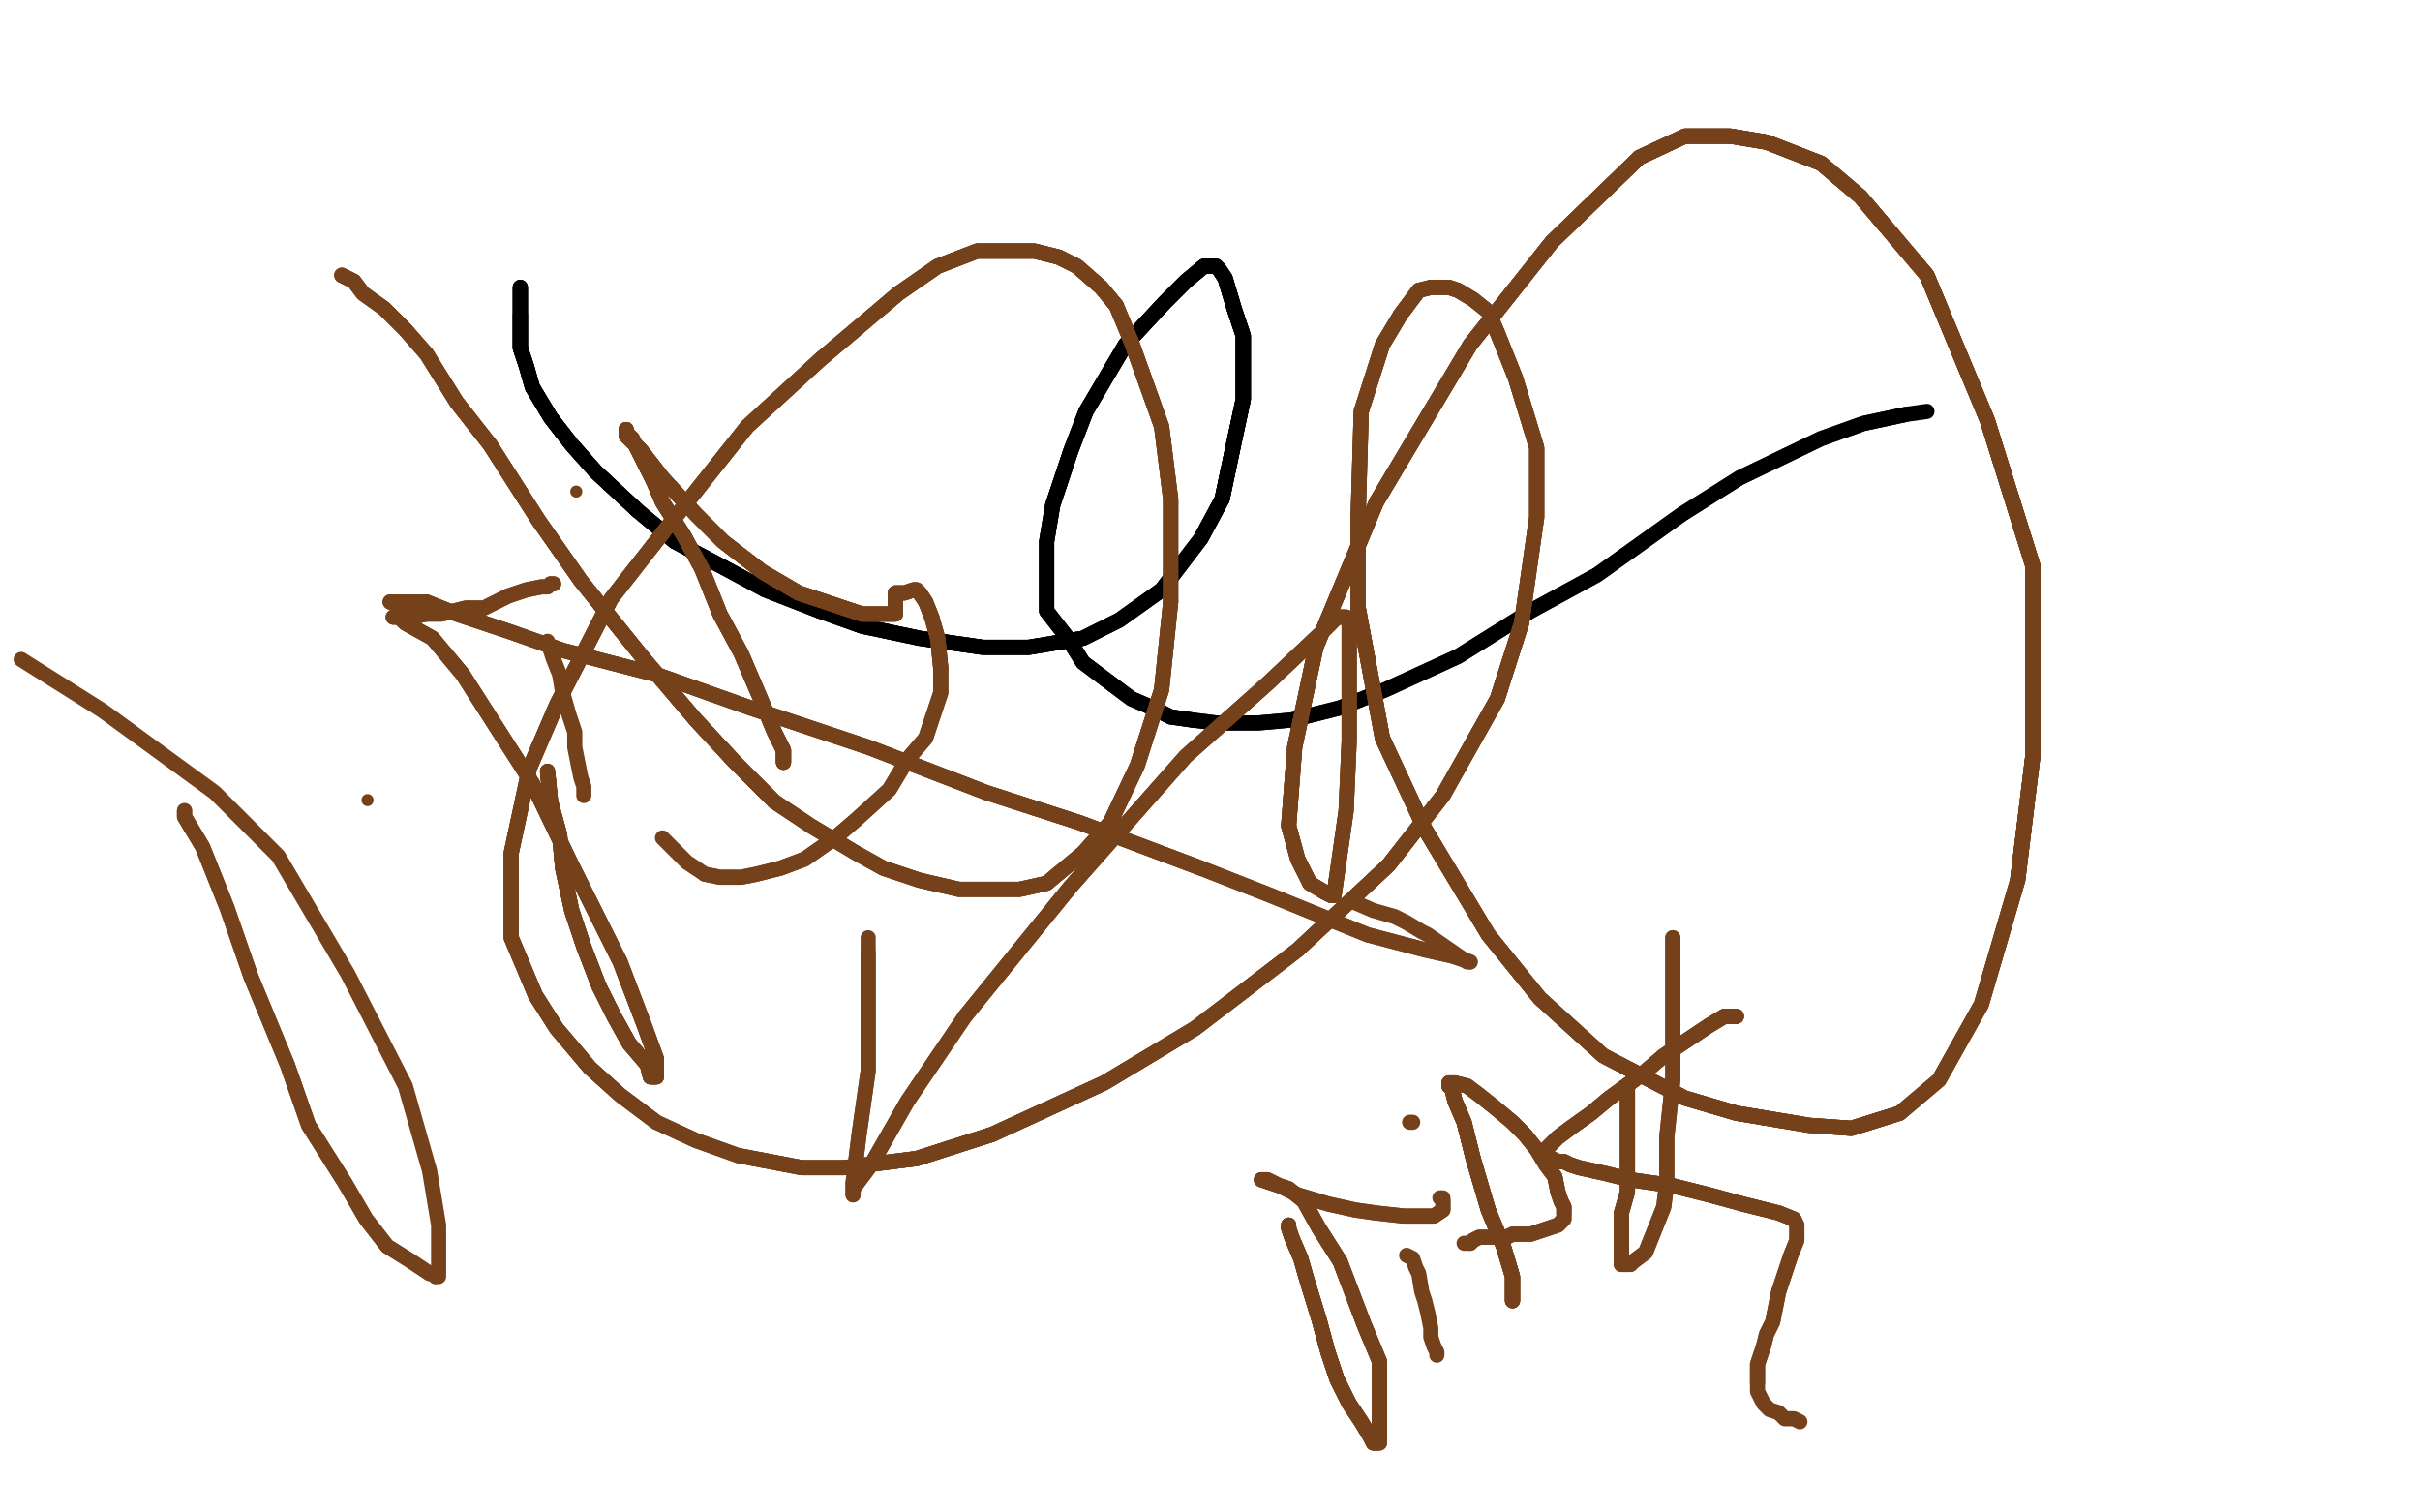 <?xml version="1.0" standalone="no"?>
<!DOCTYPE svg PUBLIC "-//W3C//DTD SVG 1.1//EN"
"http://www.w3.org/Graphics/SVG/1.1/DTD/svg11.dtd">

<svg width="800" height="500" version="1.1" xmlns="http://www.w3.org/2000/svg" xmlns:xlink="http://www.w3.org/1999/xlink" style="stroke-antialiasing: false"><desc>This SVG has been created on https://colorillo.com/</desc><rect x='0' y='0' width='800' height='500' style='fill: rgb(255,255,255); stroke-width:0' /><polyline points="172,95 172,95 172,98 172,101 172,104 172,108 172,111 172,115 174,121 176,128 182,138 189,147 197,156 211,169" style="fill: none; stroke: #black; stroke-width: 5; stroke-linejoin: round; stroke-linecap: round; stroke-antialiasing: false; stroke-antialias: 0; opacity: 1.0"/>
<polyline points="172,95 172,95 172,98 172,101 172,104 172,108 172,111 172,115 174,121 176,128 182,138 189,147 197,156 211,169 223,179 240,188 253,195 271,202 285,207 304,211 325,214 340,214 358,211 370,205 384,195 397,178 404,165" style="fill: none; stroke: #black; stroke-width: 5; stroke-linejoin: round; stroke-linecap: round; stroke-antialiasing: false; stroke-antialias: 0; opacity: 1.0"/>
<polyline points="172,95 172,95 172,98 172,101 172,104 172,108 172,111 172,115 174,121 176,128 182,138 189,147 197,156 211,169 223,179 240,188 253,195 271,202 285,207 304,211 325,214 340,214 358,211 370,205 384,195 397,178 404,165 408,146 411,132 411,111 408,102 405,92 403,89 402,88 401,88 398,88 392,93 385,100 372,114" style="fill: none; stroke: #black; stroke-width: 5; stroke-linejoin: round; stroke-linecap: round; stroke-antialiasing: false; stroke-antialias: 0; opacity: 1.0"/>
<polyline points="172,104 172,108 172,111 172,115 174,121 176,128 182,138 189,147 197,156 211,169 223,179 240,188 253,195 271,202 285,207 304,211 325,214 340,214 358,211 370,205 384,195 397,178 404,165 408,146 411,132 411,111 408,102 405,92 403,89 402,88 401,88 398,88 392,93 385,100 372,114 359,136 354,149 348,167 346,179 346,193 346,202 353,211 358,219 366,225 374,231 381,234 387,237 394,238" style="fill: none; stroke: #black; stroke-width: 5; stroke-linejoin: round; stroke-linecap: round; stroke-antialiasing: false; stroke-antialias: 0; opacity: 1.0"/>
<polyline points="404,165 408,146 411,132 411,111 408,102 405,92 403,89 402,88 401,88 398,88 392,93 385,100 372,114 359,136 354,149 348,167 346,179 346,193 346,202 353,211 358,219 366,225 374,231 381,234 387,237 394,238 402,239 416,239 427,238 443,234 458,228 482,217 506,202 528,190 556,170 575,158 602,145 616,140 630,137" style="fill: none; stroke: #black; stroke-width: 5; stroke-linejoin: round; stroke-linecap: round; stroke-antialiasing: false; stroke-antialias: 0; opacity: 1.0"/>
<polyline points="404,165 408,146 411,132 411,111 408,102 405,92 403,89 402,88 401,88 398,88 392,93 385,100 372,114 359,136 354,149 348,167 346,179 346,193 346,202 353,211 358,219 366,225 374,231 381,234 387,237 394,238 402,239 416,239 427,238 443,234 458,228 482,217 506,202 528,190 556,170 575,158 602,145 616,140 630,137 637,136" style="fill: none; stroke: #black; stroke-width: 5; stroke-linejoin: round; stroke-linecap: round; stroke-antialiasing: false; stroke-antialias: 0; opacity: 1.0"/>
<polyline points="113,91 117,93 120,97 127,102 134,109 141,117 151,133 162,147 178,172 192,192 213,218 230,238 243,252" style="fill: none; stroke: #74411a; stroke-width: 5; stroke-linejoin: round; stroke-linecap: round; stroke-antialiasing: false; stroke-antialias: 0; opacity: 1.0"/>
<polyline points="113,91 117,93 120,97 127,102 134,109 141,117 151,133 162,147 178,172 192,192 213,218 230,238 243,252 256,265 268,273 283,282 292,287 304,291 317,294 326,294 337,294 346,292 358,282 367,272 376,253 384,228 387,199" style="fill: none; stroke: #74411a; stroke-width: 5; stroke-linejoin: round; stroke-linecap: round; stroke-antialiasing: false; stroke-antialias: 0; opacity: 1.0"/>
<polyline points="113,91 117,93 120,97 127,102 134,109 141,117 151,133 162,147 178,172 192,192 213,218 230,238 243,252 256,265 268,273 283,282 292,287 304,291 317,294 326,294 337,294 346,292 358,282 367,272 376,253 384,228 387,199 387,165 384,141 374,113 369,101 364,95 356,88 350,85 342,83 334,83 323,83 310,88 297,97 271,119" style="fill: none; stroke: #74411a; stroke-width: 5; stroke-linejoin: round; stroke-linecap: round; stroke-antialiasing: false; stroke-antialias: 0; opacity: 1.0"/>
<polyline points="151,133 162,147 178,172 192,192 213,218 230,238 243,252 256,265 268,273 283,282 292,287 304,291 317,294 326,294 337,294 346,292 358,282 367,272 376,253 384,228 387,199 387,165 384,141 374,113 369,101 364,95 356,88 350,85 342,83 334,83 323,83 310,88 297,97 271,119 247,141 220,175 202,198 184,233 175,254 169,282 169,295 169,310 177,329 184,340 195,353 205,362 217,371" style="fill: none; stroke: #74411a; stroke-width: 5; stroke-linejoin: round; stroke-linecap: round; stroke-antialiasing: false; stroke-antialias: 0; opacity: 1.0"/>
<polyline points="387,199 387,165 384,141 374,113 369,101 364,95 356,88 350,85 342,83 334,83 323,83 310,88 297,97 271,119 247,141 220,175 202,198 184,233 175,254 169,282 169,295 169,310 177,329 184,340 195,353 205,362 217,371 230,377 244,382 265,386 279,386 303,383 328,375 365,358 395,340 429,314 459,286 477,263 495,231 503,206" style="fill: none; stroke: #74411a; stroke-width: 5; stroke-linejoin: round; stroke-linecap: round; stroke-antialiasing: false; stroke-antialias: 0; opacity: 1.0"/>
<polyline points="369,101 364,95 356,88 350,85 342,83 334,83 323,83 310,88 297,97 271,119 247,141 220,175 202,198 184,233 175,254 169,282 169,295 169,310 177,329 184,340 195,353 205,362 217,371 230,377 244,382 265,386 279,386 303,383 328,375 365,358 395,340 429,314 459,286 477,263 495,231 503,206 508,171 508,148 501,125 495,110 492,103 487,99 482,96 479,95 476,95 473,95 469,96 463,104" style="fill: none; stroke: #74411a; stroke-width: 5; stroke-linejoin: round; stroke-linecap: round; stroke-antialiasing: false; stroke-antialias: 0; opacity: 1.0"/>
<polyline points="244,382 265,386 279,386 303,383 328,375 365,358 395,340 429,314 459,286 477,263 495,231 503,206 508,171 508,148 501,125 495,110 492,103 487,99 482,96 479,95 476,95 473,95 469,96 463,104 457,114 450,136 449,170 449,201 457,244 471,274 492,309 509,330 530,349 557,363 574,368 598,372 612,373 628,368" style="fill: none; stroke: #74411a; stroke-width: 5; stroke-linejoin: round; stroke-linecap: round; stroke-antialiasing: false; stroke-antialias: 0; opacity: 1.0"/>
<polyline points="279,386 303,383 328,375 365,358 395,340 429,314 459,286 477,263 495,231 503,206 508,171 508,148 501,125 495,110 492,103 487,99 482,96 479,95 476,95 473,95 469,96 463,104 457,114 450,136 449,170 449,201 457,244 471,274 492,309 509,330 530,349 557,363 574,368 598,372 612,373 628,368 641,357 655,332 667,291 672,250 672,187 657,139 637,91 615,65 602,54 584,47 572,45 557,45 542,52" style="fill: none; stroke: #74411a; stroke-width: 5; stroke-linejoin: round; stroke-linecap: round; stroke-antialiasing: false; stroke-antialias: 0; opacity: 1.0"/>
<polyline points="469,96 463,104 457,114 450,136 449,170 449,201 457,244 471,274 492,309 509,330 530,349 557,363 574,368 598,372 612,373 628,368 641,357 655,332 667,291 672,250 672,187 657,139 637,91 615,65 602,54 584,47 572,45 557,45 542,52 513,80 486,114 455,166 435,214 428,247 426,273 429,284 433,292 438,295 440,296 441,296" style="fill: none; stroke: #74411a; stroke-width: 5; stroke-linejoin: round; stroke-linecap: round; stroke-antialiasing: false; stroke-antialias: 0; opacity: 1.0"/>
<polyline points="449,170 449,201 457,244 471,274 492,309 509,330 530,349 557,363 574,368 598,372 612,373 628,368 641,357 655,332 667,291 672,250 672,187 657,139 637,91 615,65 602,54 584,47 572,45 557,45 542,52 513,80 486,114 455,166 435,214 428,247 426,273 429,284 433,292 438,295 440,296 441,296 442,289 445,268 446,245 446,214 446,205 445,204 442,204 437,209 419,226 392,250 354,293 319,336" style="fill: none; stroke: #74411a; stroke-width: 5; stroke-linejoin: round; stroke-linecap: round; stroke-antialiasing: false; stroke-antialias: 0; opacity: 1.0"/>
<polyline points="667,291 672,250 672,187 657,139 637,91 615,65 602,54 584,47 572,45 557,45 542,52 513,80 486,114 455,166 435,214 428,247 426,273 429,284 433,292 438,295 440,296 441,296 442,289 445,268 446,245 446,214 446,205 445,204 442,204 437,209 419,226 392,250 354,293 319,336 300,364 288,385 282,393 282,395 282,391 284,375 287,354 287,329 287,315" style="fill: none; stroke: #74411a; stroke-width: 5; stroke-linejoin: round; stroke-linecap: round; stroke-antialiasing: false; stroke-antialias: 0; opacity: 1.0"/>
<polyline points="667,291 672,250 672,187 657,139 637,91 615,65 602,54 584,47 572,45 557,45 542,52 513,80 486,114 455,166 435,214 428,247 426,273 429,284 433,292 438,295 440,296 441,296 442,289 445,268 446,245 446,214 446,205 445,204 442,204 437,209 419,226 392,250 354,293 319,336 300,364 288,385 282,393 282,395 282,391 284,375 287,354 287,329 287,315 287,310" style="fill: none; stroke: #74411a; stroke-width: 5; stroke-linejoin: round; stroke-linecap: round; stroke-antialiasing: false; stroke-antialias: 0; opacity: 1.0"/>
<polyline points="61,268 61,270 67,280 75,300 83,323 95,352 102,372 114,391 121,403 128,412 136,417 142,421 144,421 144,422" style="fill: none; stroke: #74411a; stroke-width: 5; stroke-linejoin: round; stroke-linecap: round; stroke-antialiasing: false; stroke-antialias: 0; opacity: 1.0"/>
<polyline points="61,268 61,270 67,280 75,300 83,323 95,352 102,372 114,391 121,403 128,412 136,417 142,421 144,421 144,422 145,422 145,421 145,416 145,405 142,387 134,359 115,322 92,283 71,262 34,235 7,218" style="fill: none; stroke: #74411a; stroke-width: 5; stroke-linejoin: round; stroke-linecap: round; stroke-antialiasing: false; stroke-antialias: 0; opacity: 1.0"/>
<polyline points="129,199 130,199 131,199 133,199 141,199 151,203 169,209 186,215 217,223 248,234 287,247 326,262 357,272 397,287" style="fill: none; stroke: #74411a; stroke-width: 5; stroke-linejoin: round; stroke-linecap: round; stroke-antialiasing: false; stroke-antialias: 0; opacity: 1.0"/>
<polyline points="129,199 130,199 131,199 133,199 141,199 151,203 169,209 186,215 217,223 248,234 287,247 326,262 357,272 397,287 420,296 452,309 471,314 480,316 486,318" style="fill: none; stroke: #74411a; stroke-width: 5; stroke-linejoin: round; stroke-linecap: round; stroke-antialiasing: false; stroke-antialias: 0; opacity: 1.0"/>
<polyline points="129,199 130,199 131,199 133,199 141,199 151,203 169,209 186,215 217,223 248,234 287,247 326,262 357,272 397,287 420,296 452,309 471,314 480,316 486,318 485,318 472,309 470,308 465,305 461,303 454,301 447,298" style="fill: none; stroke: #74411a; stroke-width: 5; stroke-linejoin: round; stroke-linecap: round; stroke-antialiasing: false; stroke-antialias: 0; opacity: 1.0"/>
<circle cx="121.5" cy="264.5" r="2" style="fill: #74411a; stroke-antialiasing: false; stroke-antialias: 0; opacity: 1.0"/>
<polyline points="181,255 182,265 185,276 186,287 189,301 193,313 198,326 203,336 208,345 214,352 215,356 217,356" style="fill: none; stroke: #74411a; stroke-width: 5; stroke-linejoin: round; stroke-linecap: round; stroke-antialiasing: false; stroke-antialias: 0; opacity: 1.0"/>
<polyline points="181,255 182,265 185,276 186,287 189,301 193,313 198,326 203,336 208,345 214,352 215,356 217,356 217,355 217,350 213,339 205,318 189,286 176,259 153,223 143,211 134,206 132,204 130,204" style="fill: none; stroke: #74411a; stroke-width: 5; stroke-linejoin: round; stroke-linecap: round; stroke-antialiasing: false; stroke-antialias: 0; opacity: 1.0"/>
<polyline points="181,255 182,265 185,276 186,287 189,301 193,313 198,326 203,336 208,345 214,352 215,356 217,356 217,355 217,350 213,339 205,318 189,286 176,259 153,223 143,211 134,206 132,204 130,204 131,204 133,204 136,204 141,203 146,203 154,201 160,201 168,197 174,195 179,194 181,194 182,193 183,193" style="fill: none; stroke: #74411a; stroke-width: 5; stroke-linejoin: round; stroke-linecap: round; stroke-antialiasing: false; stroke-antialias: 0; opacity: 1.0"/>
<polyline points="181,255 182,265 185,276 186,287 189,301 193,313 198,326 203,336 208,345 214,352 215,356 217,356 217,355 217,350 213,339 205,318 189,286 176,259 153,223 143,211 134,206 132,204 130,204 131,204 133,204 136,204 141,203 146,203 154,201 160,201 168,197 174,195 179,194 181,194 182,193 183,193" style="fill: none; stroke: #74411a; stroke-width: 5; stroke-linejoin: round; stroke-linecap: round; stroke-antialiasing: false; stroke-antialias: 0; opacity: 1.0"/>
<polyline points="181,212 183,218 185,223 186,229 188,236 190,242 190,247 191,252 192,257 193,260 193,262 193,263" style="fill: none; stroke: #74411a; stroke-width: 5; stroke-linejoin: round; stroke-linecap: round; stroke-antialiasing: false; stroke-antialias: 0; opacity: 1.0"/>
<circle cx="190.5" cy="162.5" r="2" style="fill: #74411a; stroke-antialiasing: false; stroke-antialias: 0; opacity: 1.0"/>
<polyline points="259,252 259,251 259,248 256,242 251,230 245,216 238,203 232,188 226,177 219,166 216,159 212,151 209,145" style="fill: none; stroke: #74411a; stroke-width: 5; stroke-linejoin: round; stroke-linecap: round; stroke-antialiasing: false; stroke-antialias: 0; opacity: 1.0"/>
<polyline points="259,252 259,251 259,248 256,242 251,230 245,216 238,203 232,188 226,177 219,166 216,159 212,151 209,145 207,143 207,142 207,143 207,144 212,149 219,158 230,170 239,179 252,189 264,196 276,200" style="fill: none; stroke: #74411a; stroke-width: 5; stroke-linejoin: round; stroke-linecap: round; stroke-antialiasing: false; stroke-antialias: 0; opacity: 1.0"/>
<polyline points="259,252 259,251 259,248 256,242 251,230 245,216 238,203 232,188 226,177 219,166 216,159 212,151 209,145 207,143 207,142 207,143 207,144 212,149 219,158 230,170 239,179 252,189 264,196 276,200 285,203 291,203 294,203 295,203 296,203 296,202 296,200 296,199 296,198 296,197" style="fill: none; stroke: #74411a; stroke-width: 5; stroke-linejoin: round; stroke-linecap: round; stroke-antialiasing: false; stroke-antialias: 0; opacity: 1.0"/>
<polyline points="259,252 259,251 259,248 256,242 251,230 245,216 238,203 232,188 226,177 219,166 216,159 212,151 209,145 207,143 207,142 207,143 207,144 212,149 219,158 230,170 239,179 252,189 264,196 276,200 285,203 291,203 294,203 295,203 296,203 296,202 296,200 296,199 296,198 296,197 296,196 297,196 299,196 302,195 303,195 304,196 306,199 308,204 310,211 311,221" style="fill: none; stroke: #74411a; stroke-width: 5; stroke-linejoin: round; stroke-linecap: round; stroke-antialiasing: false; stroke-antialias: 0; opacity: 1.0"/>
<polyline points="207,142 207,143 207,144 212,149 219,158 230,170 239,179 252,189 264,196 276,200 285,203 291,203 294,203 295,203 296,203 296,202 296,200 296,199 296,198 296,197 296,196 297,196 299,196 302,195 303,195 304,196 306,199 308,204 310,211 311,221 311,229 306,244 300,251 294,261 283,271 276,277 266,284 258,287 250,289 245,290 241,290 238,290 233,289" style="fill: none; stroke: #74411a; stroke-width: 5; stroke-linejoin: round; stroke-linecap: round; stroke-antialiasing: false; stroke-antialias: 0; opacity: 1.0"/>
<polyline points="207,142 207,143 207,144 212,149 219,158 230,170 239,179 252,189 264,196 276,200 285,203 291,203 294,203 295,203 296,203 296,202 296,200 296,199 296,198 296,197 296,196 297,196 299,196 302,195 303,195 304,196 306,199 308,204 310,211 311,221 311,229 306,244 300,251 294,261 283,271 276,277 266,284 258,287 250,289 245,290 241,290 238,290 233,289 227,285 223,281 219,277" style="fill: none; stroke: #74411a; stroke-width: 5; stroke-linejoin: round; stroke-linecap: round; stroke-antialiasing: false; stroke-antialias: 0; opacity: 1.0"/>
<polyline points="426,405 426,406 427,409 430,416 432,423 436,436 439,447 442,456 446,464 450,470 453,475 454,477 455,477" style="fill: none; stroke: #74411a; stroke-width: 5; stroke-linejoin: round; stroke-linecap: round; stroke-antialiasing: false; stroke-antialias: 0; opacity: 1.0"/>
<polyline points="426,405 426,406 427,409 430,416 432,423 436,436 439,447 442,456 446,464 450,470 453,475 454,477 455,477 456,477 456,472 456,462 456,450 451,438 443,417 436,406 431,397 426,393 420,391 417,390" style="fill: none; stroke: #74411a; stroke-width: 5; stroke-linejoin: round; stroke-linecap: round; stroke-antialiasing: false; stroke-antialias: 0; opacity: 1.0"/>
<polyline points="426,405 426,406 427,409 430,416 432,423 436,436 439,447 442,456 446,464 450,470 453,475 454,477 455,477 456,477 456,472 456,462 456,450 451,438 443,417 436,406 431,397 426,393 420,391 417,390 419,390 423,392 429,395 439,398 448,400 455,401 464,402 469,402 474,402 477,400 477,398 477,397" style="fill: none; stroke: #74411a; stroke-width: 5; stroke-linejoin: round; stroke-linecap: round; stroke-antialiasing: false; stroke-antialias: 0; opacity: 1.0"/>
<polyline points="426,405 426,406 427,409 430,416 432,423 436,436 439,447 442,456 446,464 450,470 453,475 454,477 455,477 456,477 456,472 456,462 456,450 451,438 443,417 436,406 431,397 426,393 420,391 417,390 419,390 423,392 429,395 439,398 448,400 455,401 464,402 469,402 474,402 477,400 477,398 477,397 477,396 476,396" style="fill: none; stroke: #74411a; stroke-width: 5; stroke-linejoin: round; stroke-linecap: round; stroke-antialiasing: false; stroke-antialias: 0; opacity: 1.0"/>
<polyline points="465,415 467,416 468,419 469,421 470,427 471,430 472,434 473,439 473,442 474,445 475,447 475,448" style="fill: none; stroke: #74411a; stroke-width: 5; stroke-linejoin: round; stroke-linecap: round; stroke-antialiasing: false; stroke-antialias: 0; opacity: 1.0"/>
<polyline points="467,371 466,371" style="fill: none; stroke: #74411a; stroke-width: 5; stroke-linejoin: round; stroke-linecap: round; stroke-antialiasing: false; stroke-antialias: 0; opacity: 1.0"/>
<polyline points="500,430 500,427 500,422 497,412 492,400 487,383 484,371 481,364 480,360 479,359 479,358" style="fill: none; stroke: #74411a; stroke-width: 5; stroke-linejoin: round; stroke-linecap: round; stroke-antialiasing: false; stroke-antialias: 0; opacity: 1.0"/>
<polyline points="500,430 500,427 500,422 497,412 492,400 487,383 484,371 481,364 480,360 479,359 479,358 481,358 485,359 489,362 494,366 500,371 504,375 508,380 511,385 514,389 515,394 516,397 517,399 517,401" style="fill: none; stroke: #74411a; stroke-width: 5; stroke-linejoin: round; stroke-linecap: round; stroke-antialiasing: false; stroke-antialias: 0; opacity: 1.0"/>
<polyline points="500,430 500,427 500,422 497,412 492,400 487,383 484,371 481,364 480,360 479,359 479,358 481,358 485,359 489,362 494,366 500,371 504,375 508,380 511,385 514,389 515,394 516,397 517,399 517,401 517,403 515,405 512,406 509,407 506,408 503,408 500,408 498,409 495,409 492,409 489,409 487,410 486,411" style="fill: none; stroke: #74411a; stroke-width: 5; stroke-linejoin: round; stroke-linecap: round; stroke-antialiasing: false; stroke-antialias: 0; opacity: 1.0"/>
<polyline points="500,430 500,427 500,422 497,412 492,400 487,383 484,371 481,364 480,360 479,359 479,358 481,358 485,359 489,362 494,366 500,371 504,375 508,380 511,385 514,389 515,394 516,397 517,399 517,401 517,403 515,405 512,406 509,407 506,408 503,408 500,408 498,409 495,409 492,409 489,409 487,410 486,411 485,411 484,411" style="fill: none; stroke: #74411a; stroke-width: 5; stroke-linejoin: round; stroke-linecap: round; stroke-antialiasing: false; stroke-antialias: 0; opacity: 1.0"/>
<polyline points="538,359 538,362 538,366 538,372 538,380 538,387 538,394 536,401 536,407 536,412 536,416 536,418" style="fill: none; stroke: #74411a; stroke-width: 5; stroke-linejoin: round; stroke-linecap: round; stroke-antialiasing: false; stroke-antialias: 0; opacity: 1.0"/>
<polyline points="538,359 538,362 538,366 538,372 538,380 538,387 538,394 536,401 536,407 536,412 536,416 536,418 537,418 539,418 540,417 544,414 550,399 551,391 551,376 553,357 553,340 553,318 553,311 553,310" style="fill: none; stroke: #74411a; stroke-width: 5; stroke-linejoin: round; stroke-linecap: round; stroke-antialiasing: false; stroke-antialias: 0; opacity: 1.0"/>
<polyline points="538,359 538,362 538,366 538,372 538,380 538,387 538,394 536,401 536,407 536,412 536,416 536,418 537,418 539,418 540,417 544,414 550,399 551,391 551,376 553,357 553,340 553,318 553,311 553,310 553,311 553,315 553,322 553,329 553,334 553,337" style="fill: none; stroke: #74411a; stroke-width: 5; stroke-linejoin: round; stroke-linecap: round; stroke-antialiasing: false; stroke-antialias: 0; opacity: 1.0"/>
<polyline points="574,336 572,336 570,336 565,339 559,343 550,349 543,355 532,363 526,368 519,373 515,376 513,378 511,380 511,381" style="fill: none; stroke: #74411a; stroke-width: 5; stroke-linejoin: round; stroke-linecap: round; stroke-antialiasing: false; stroke-antialias: 0; opacity: 1.0"/>
<polyline points="574,336 572,336 570,336 565,339 559,343 550,349 543,355 532,363 526,368 519,373 515,376 513,378 511,380 511,381 511,382 513,383 515,384 517,384 519,385 522,386 531,388 539,390 553,392 565,395 576,398 588,401 593,403" style="fill: none; stroke: #74411a; stroke-width: 5; stroke-linejoin: round; stroke-linecap: round; stroke-antialiasing: false; stroke-antialias: 0; opacity: 1.0"/>
<polyline points="574,336 572,336 570,336 565,339 559,343 550,349 543,355 532,363 526,368 519,373 515,376 513,378 511,380 511,381 511,382 513,383 515,384 517,384 519,385 522,386 531,388 539,390 553,392 565,395 576,398 588,401 593,403 594,405 594,407 594,410 592,415 590,421 588,427 587,432 586,437 584,441 583,445 581,451 581,457" style="fill: none; stroke: #74411a; stroke-width: 5; stroke-linejoin: round; stroke-linecap: round; stroke-antialiasing: false; stroke-antialias: 0; opacity: 1.0"/>
<polyline points="574,336 572,336 570,336 565,339 559,343 550,349 543,355 532,363 526,368 519,373 515,376 513,378 511,380 511,381 511,382 513,383 515,384 517,384 519,385 522,386 531,388 539,390 553,392 565,395 576,398 588,401 593,403 594,405 594,407 594,410 592,415 590,421 588,427 587,432 586,437 584,441 583,445 581,451 581,457 581,460 582,462 583,464 585,466 588,467 590,469 593,469 595,470" style="fill: none; stroke: #74411a; stroke-width: 5; stroke-linejoin: round; stroke-linecap: round; stroke-antialiasing: false; stroke-antialias: 0; opacity: 1.0"/>
</svg>
